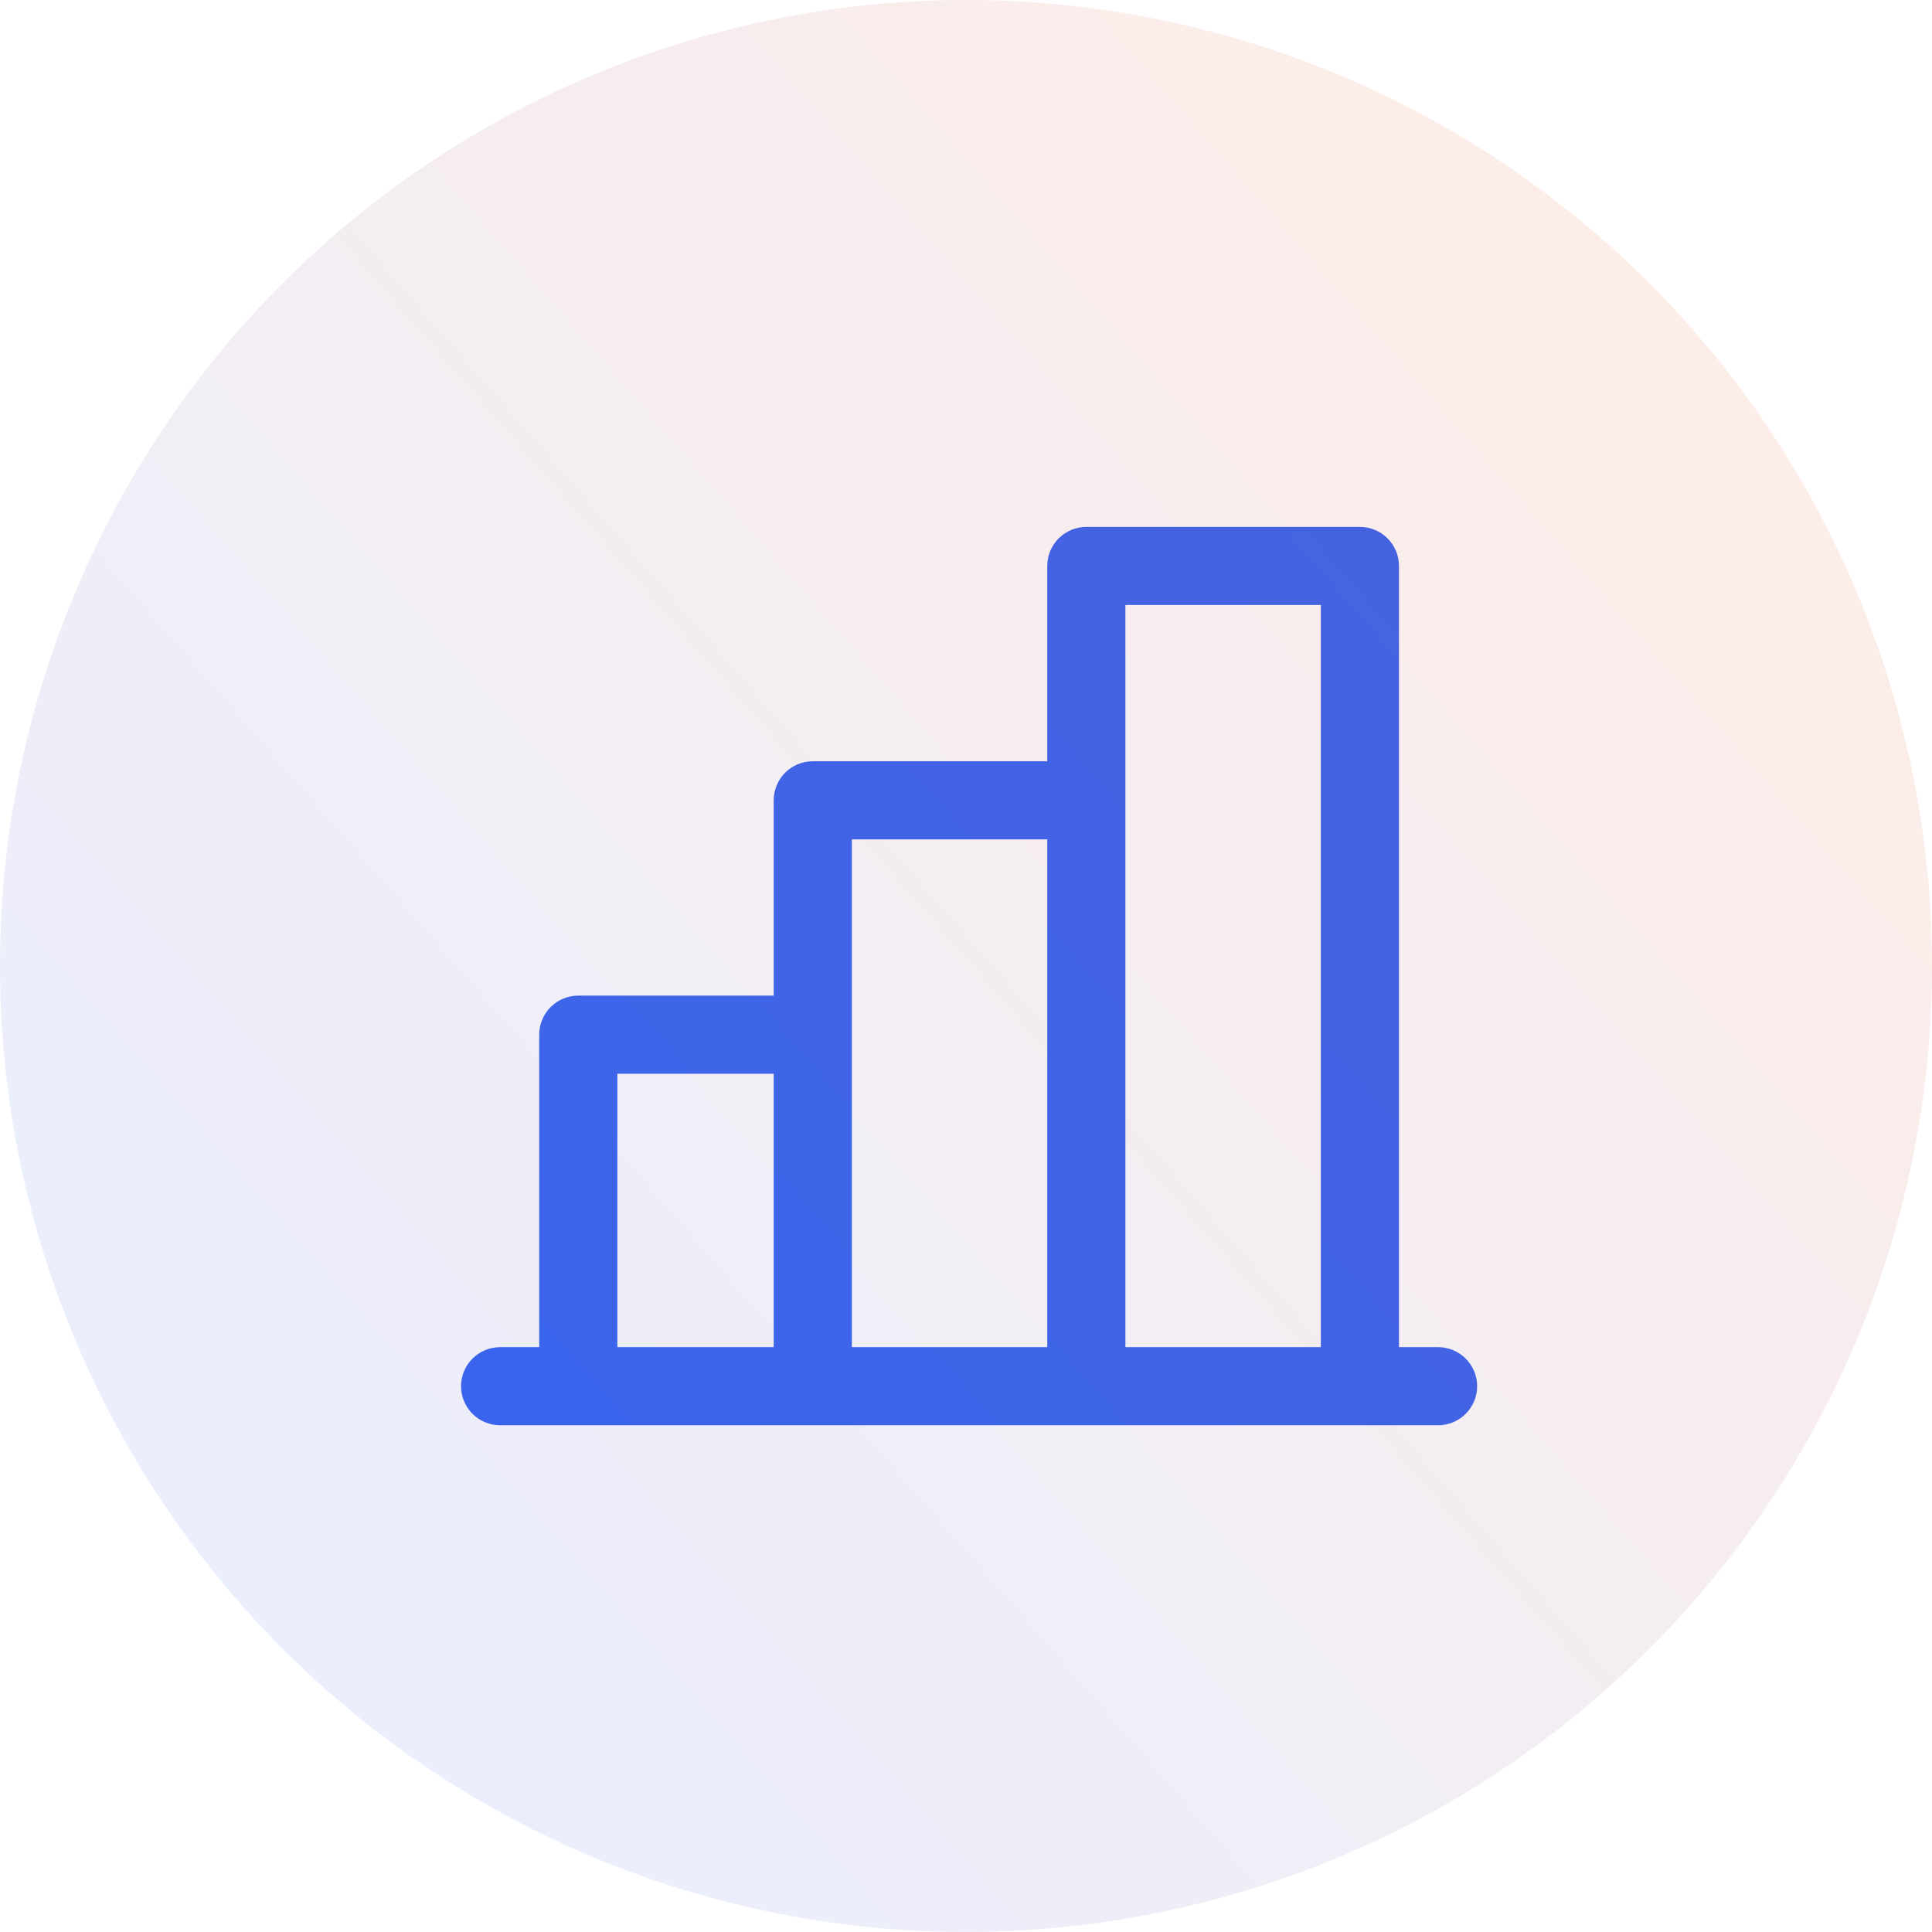 <?xml version="1.0" encoding="UTF-8"?> <svg xmlns="http://www.w3.org/2000/svg" width="88" height="88" viewBox="0 0 88 88" fill="none"><path d="M65.502 61.361H63.722V25.779C63.722 25.307 63.534 24.855 63.2 24.521C62.867 24.187 62.414 24 61.942 24H49.481C49.009 24 48.556 24.187 48.222 24.521C47.889 24.855 47.701 25.307 47.701 25.779V34.674H37.021C36.548 34.674 36.096 34.862 35.762 35.196C35.428 35.529 35.241 35.982 35.241 36.453V45.349H26.34C25.868 45.349 25.415 45.536 25.081 45.87C24.748 46.204 24.56 46.656 24.56 47.128V61.361H22.78C22.308 61.361 21.855 61.548 21.521 61.882C21.188 62.215 21 62.668 21 63.14C21 63.611 21.188 64.064 21.521 64.398C21.855 64.731 22.308 64.919 22.78 64.919H65.502C65.974 64.919 66.427 64.731 66.76 64.398C67.094 64.064 67.282 63.611 67.282 63.14C67.282 62.668 67.094 62.215 66.76 61.882C66.427 61.548 65.974 61.361 65.502 61.361ZM51.261 27.558H60.162V61.361H51.261V27.558ZM38.801 38.233H47.701V61.361H38.801V38.233ZM28.12 48.907H35.241V61.361H28.12V48.907Z" fill="#3765F1"></path><circle cx="44" cy="44" r="44" fill="url(#paint0_linear_170_544)" fill-opacity="0.13"></circle><defs><linearGradient id="paint0_linear_170_544" x1="82.054" y1="15.46" x2="13.081" y2="75.513" gradientUnits="userSpaceOnUse"><stop stop-color="#F6511D" stop-opacity="0.8"></stop><stop offset="1" stop-color="#3765F1" stop-opacity="0.8"></stop></linearGradient></defs></svg> 